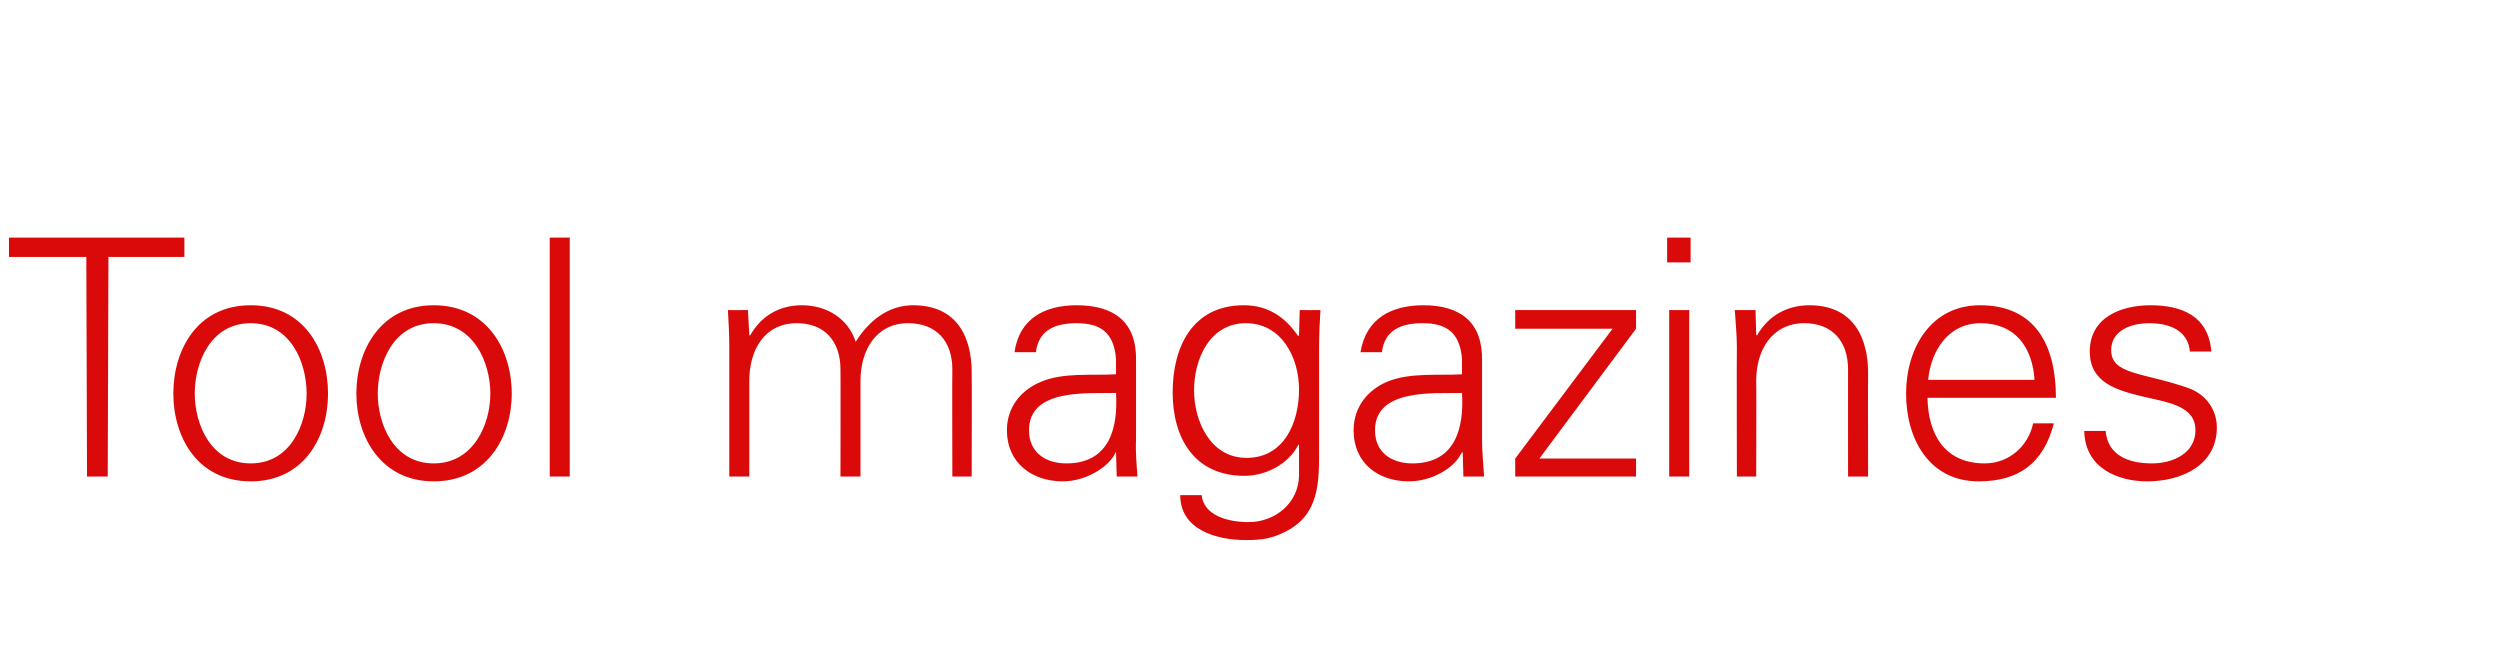 <?xml version="1.0" standalone="no"?><!DOCTYPE svg PUBLIC "-//W3C//DTD SVG 1.1//EN" "http://www.w3.org/Graphics/SVG/1.1/DTD/svg11.dtd"><svg xmlns="http://www.w3.org/2000/svg" version="1.1" width="362px" height="95.2px" viewBox="0 -1 362 95.2" style="top:-1px">  <desc>Tool magazines</desc>  <defs/>  <g id="Polygon51847">    <path d="M 12.5 36.2 L 1.3 36.2 L 1.3 33.4 L 26.7 33.4 L 26.7 36.2 L 15.7 36.2 L 15.6 68 L 12.6 68 L 12.5 36.2 Z M 36.3 45.8 C 30.5 45.8 28.2 51.5 28.2 56 C 28.2 60.4 30.5 66.1 36.3 66.1 C 42.1 66.1 44.4 60.4 44.4 56 C 44.4 51.5 42.1 45.8 36.3 45.8 Z M 47.5 56 C 47.5 62.3 44 68.7 36.3 68.7 C 28.6 68.7 25.1 62.3 25.1 56 C 25.1 49.6 28.6 43.2 36.3 43.2 C 44 43.2 47.5 49.6 47.5 56 Z M 62.8 45.8 C 57 45.8 54.7 51.5 54.7 56 C 54.7 60.4 57 66.1 62.8 66.1 C 68.6 66.1 71 60.4 71 56 C 71 51.5 68.6 45.8 62.8 45.8 Z M 74.1 56 C 74.1 62.3 70.5 68.7 62.8 68.7 C 55.2 68.7 51.6 62.3 51.6 56 C 51.6 49.6 55.2 43.2 62.8 43.2 C 70.5 43.2 74.1 49.6 74.1 56 Z M 82.5 68 L 79.6 68 L 79.6 33.4 L 82.5 33.4 L 82.5 68 Z M 108.5 47.5 C 108.5 47.5 108.58 47.56 108.6 47.6 C 110.3 44.6 113 43.2 116.1 43.2 C 119.9 43.2 122.9 45.3 123.9 48.5 C 125.7 45.6 128.5 43.2 132.2 43.2 C 140.1 43.2 140.7 50.2 140.7 52.9 C 140.74 52.94 140.7 68 140.7 68 L 137.9 68 C 137.9 68 137.86 52.46 137.9 52.5 C 137.9 48.3 135.5 45.8 131.5 45.8 C 126.8 45.8 124.6 49.8 124.6 54.1 C 124.61 54.14 124.6 68 124.6 68 L 121.7 68 C 121.7 68 121.73 52.46 121.7 52.5 C 121.7 48.3 119.3 45.8 115.4 45.8 C 110.6 45.8 108.5 49.8 108.5 54.1 C 108.49 54.14 108.5 68 108.5 68 L 105.6 68 C 105.6 68 105.61 49.34 105.6 49.3 C 105.6 47.5 105.5 45.5 105.4 43.9 C 105.37 43.91 108.3 43.9 108.3 43.9 L 108.5 47.5 Z M 154.4 66.1 C 160.7 66.1 161.9 60.9 161.6 55.9 C 157.5 56 149 55.2 149 61.3 C 149 64.6 151.5 66.1 154.4 66.1 Z M 161.6 51 C 161.3 47.1 159.3 45.8 155.9 45.8 C 152.9 45.8 150.4 46.7 150 50 C 150 50 146.9 50 146.9 50 C 147.6 45.1 151.3 43.2 155.9 43.2 C 161.3 43.2 164.6 45.6 164.5 51.2 C 164.5 51.2 164.5 62.6 164.5 62.6 C 164.4 64.5 164.6 66.4 164.7 68 C 164.71 68.01 161.7 68 161.7 68 L 161.6 64.5 L 161.5 64.5 C 161.5 64.5 161.4 64.79 161.4 64.8 C 160.3 66.8 157.1 68.7 153.9 68.7 C 149.4 68.7 145.8 66 145.8 61.3 C 145.8 58 147.8 55.5 150.7 54.3 C 153.9 52.9 158.1 53.4 161.6 53.2 C 161.6 53.2 161.6 51 161.6 51 Z M 180.4 45.8 C 175.1 45.8 172.9 51.1 172.9 55.5 C 172.9 59.9 175.2 65.3 180.5 65.3 C 186 65.3 188.1 60.1 188.1 55.4 C 188.1 50.8 185.6 45.8 180.4 45.8 Z M 188.2 43.9 C 188.2 43.9 191.22 43.91 191.2 43.9 C 191.1 45.5 191 47.5 191 49.3 C 191 49.3 191 63.8 191 63.8 C 191 68.6 191.2 73.6 185.9 76.1 C 184 77 182.7 77.2 180.4 77.2 C 176.1 77.2 170.9 75.7 170.9 70.7 C 170.9 70.7 174 70.7 174 70.7 C 174.3 73.6 177.7 74.6 180.8 74.6 C 184.6 74.6 188 71.9 188.1 67.9 C 188.1 67.91 188.1 63.4 188.1 63.4 C 188.1 63.4 188.01 63.4 188 63.4 C 186.6 66.2 183.3 67.9 180.2 67.9 C 172.9 67.9 169.8 62.4 169.8 55.8 C 169.8 49.2 172.7 43.2 180.1 43.2 C 183.6 43.2 186.1 44.9 188 47.7 C 188.01 47.66 188.1 47.5 188.1 47.5 L 188.2 43.9 Z M 204.5 66.1 C 210.8 66.1 212 60.9 211.7 55.9 C 207.7 56 199.1 55.2 199.1 61.3 C 199.1 64.6 201.6 66.1 204.5 66.1 Z M 211.7 51 C 211.4 47.1 209.4 45.8 206 45.8 C 203 45.8 200.5 46.7 200.1 50 C 200.1 50 197 50 197 50 C 197.8 45.1 201.5 43.2 206.1 43.2 C 211.4 43.2 214.7 45.6 214.6 51.2 C 214.6 51.2 214.6 62.6 214.6 62.6 C 214.6 64.5 214.8 66.4 214.9 68 C 214.85 68.01 211.9 68 211.9 68 L 211.8 64.5 L 211.7 64.5 C 211.7 64.5 211.54 64.79 211.5 64.8 C 210.5 66.8 207.3 68.7 204 68.7 C 199.5 68.7 196 66 196 61.3 C 196 58 198 55.5 200.8 54.3 C 204.1 52.9 208.2 53.4 211.7 53.2 C 211.7 53.2 211.7 51 211.7 51 Z M 219.4 65.4 L 233.5 46.6 L 219.4 46.6 L 219.4 43.9 L 236.9 43.9 L 236.9 46.6 L 222.9 65.4 L 236.9 65.4 L 236.9 68 L 219.4 68 L 219.4 65.4 Z M 244.6 43.9 L 244.6 68 L 241.7 68 L 241.7 43.9 L 244.6 43.9 Z M 244.8 37 L 241.4 37 L 241.4 33.4 L 244.8 33.4 L 244.8 37 Z M 254.3 68 L 251.5 68 C 251.5 68 251.46 49.34 251.5 49.3 C 251.5 47.5 251.3 45.5 251.2 43.9 C 251.22 43.91 254.2 43.9 254.2 43.9 L 254.3 47.5 C 254.3 47.5 254.44 47.56 254.4 47.6 C 256.1 44.6 258.9 43.2 262 43.2 C 269.8 43.2 270.5 50.2 270.5 52.9 C 270.47 52.94 270.5 68 270.5 68 L 267.6 68 C 267.6 68 267.59 52.46 267.6 52.5 C 267.6 48.3 265.2 45.8 261.3 45.8 C 256.5 45.8 254.3 49.8 254.3 54.1 C 254.34 54.14 254.3 68 254.3 68 Z M 279.1 56.6 C 279.2 61.8 281.5 66.1 287.4 66.1 C 290.9 66.1 293.7 63.6 294.4 60.3 C 294.4 60.3 297.4 60.3 297.4 60.3 C 295.9 66.1 292.3 68.7 286.5 68.7 C 279.3 68.7 276 62.5 276 56 C 276 49.4 279.6 43.2 286.7 43.2 C 294.8 43.2 297.7 49.1 297.7 56.6 C 297.7 56.6 279.1 56.6 279.1 56.6 Z M 294.6 54 C 294.3 49.3 291.8 45.8 286.8 45.8 C 282.1 45.8 279.6 49.8 279.2 54 C 279.2 54 294.6 54 294.6 54 Z M 311.4 43.2 C 316 43.2 319.8 44.8 320.2 49.9 C 320.2 49.9 317.1 49.9 317.1 49.9 C 316.8 46.8 314.1 45.8 311.2 45.8 C 308.5 45.8 305.7 46.9 305.7 49.7 C 305.7 53.3 310.4 52.9 316.9 55.2 C 319.4 56.1 321 58.3 321 60.9 C 321 66.3 316 68.7 310.9 68.7 C 306.7 68.7 301.9 66.8 301.8 61.4 C 301.8 61.4 304.9 61.4 304.9 61.4 C 305.2 65 308.3 66.1 311.6 66.1 C 314.7 66.1 317.9 64.6 317.9 61.3 C 317.9 57.8 314.1 57.3 310.2 56.4 C 306.5 55.5 302.6 54.4 302.6 49.9 C 302.6 44.9 307.2 43.2 311.4 43.2 Z " stroke="none" fill="#da0a0a"/>  </g></svg>